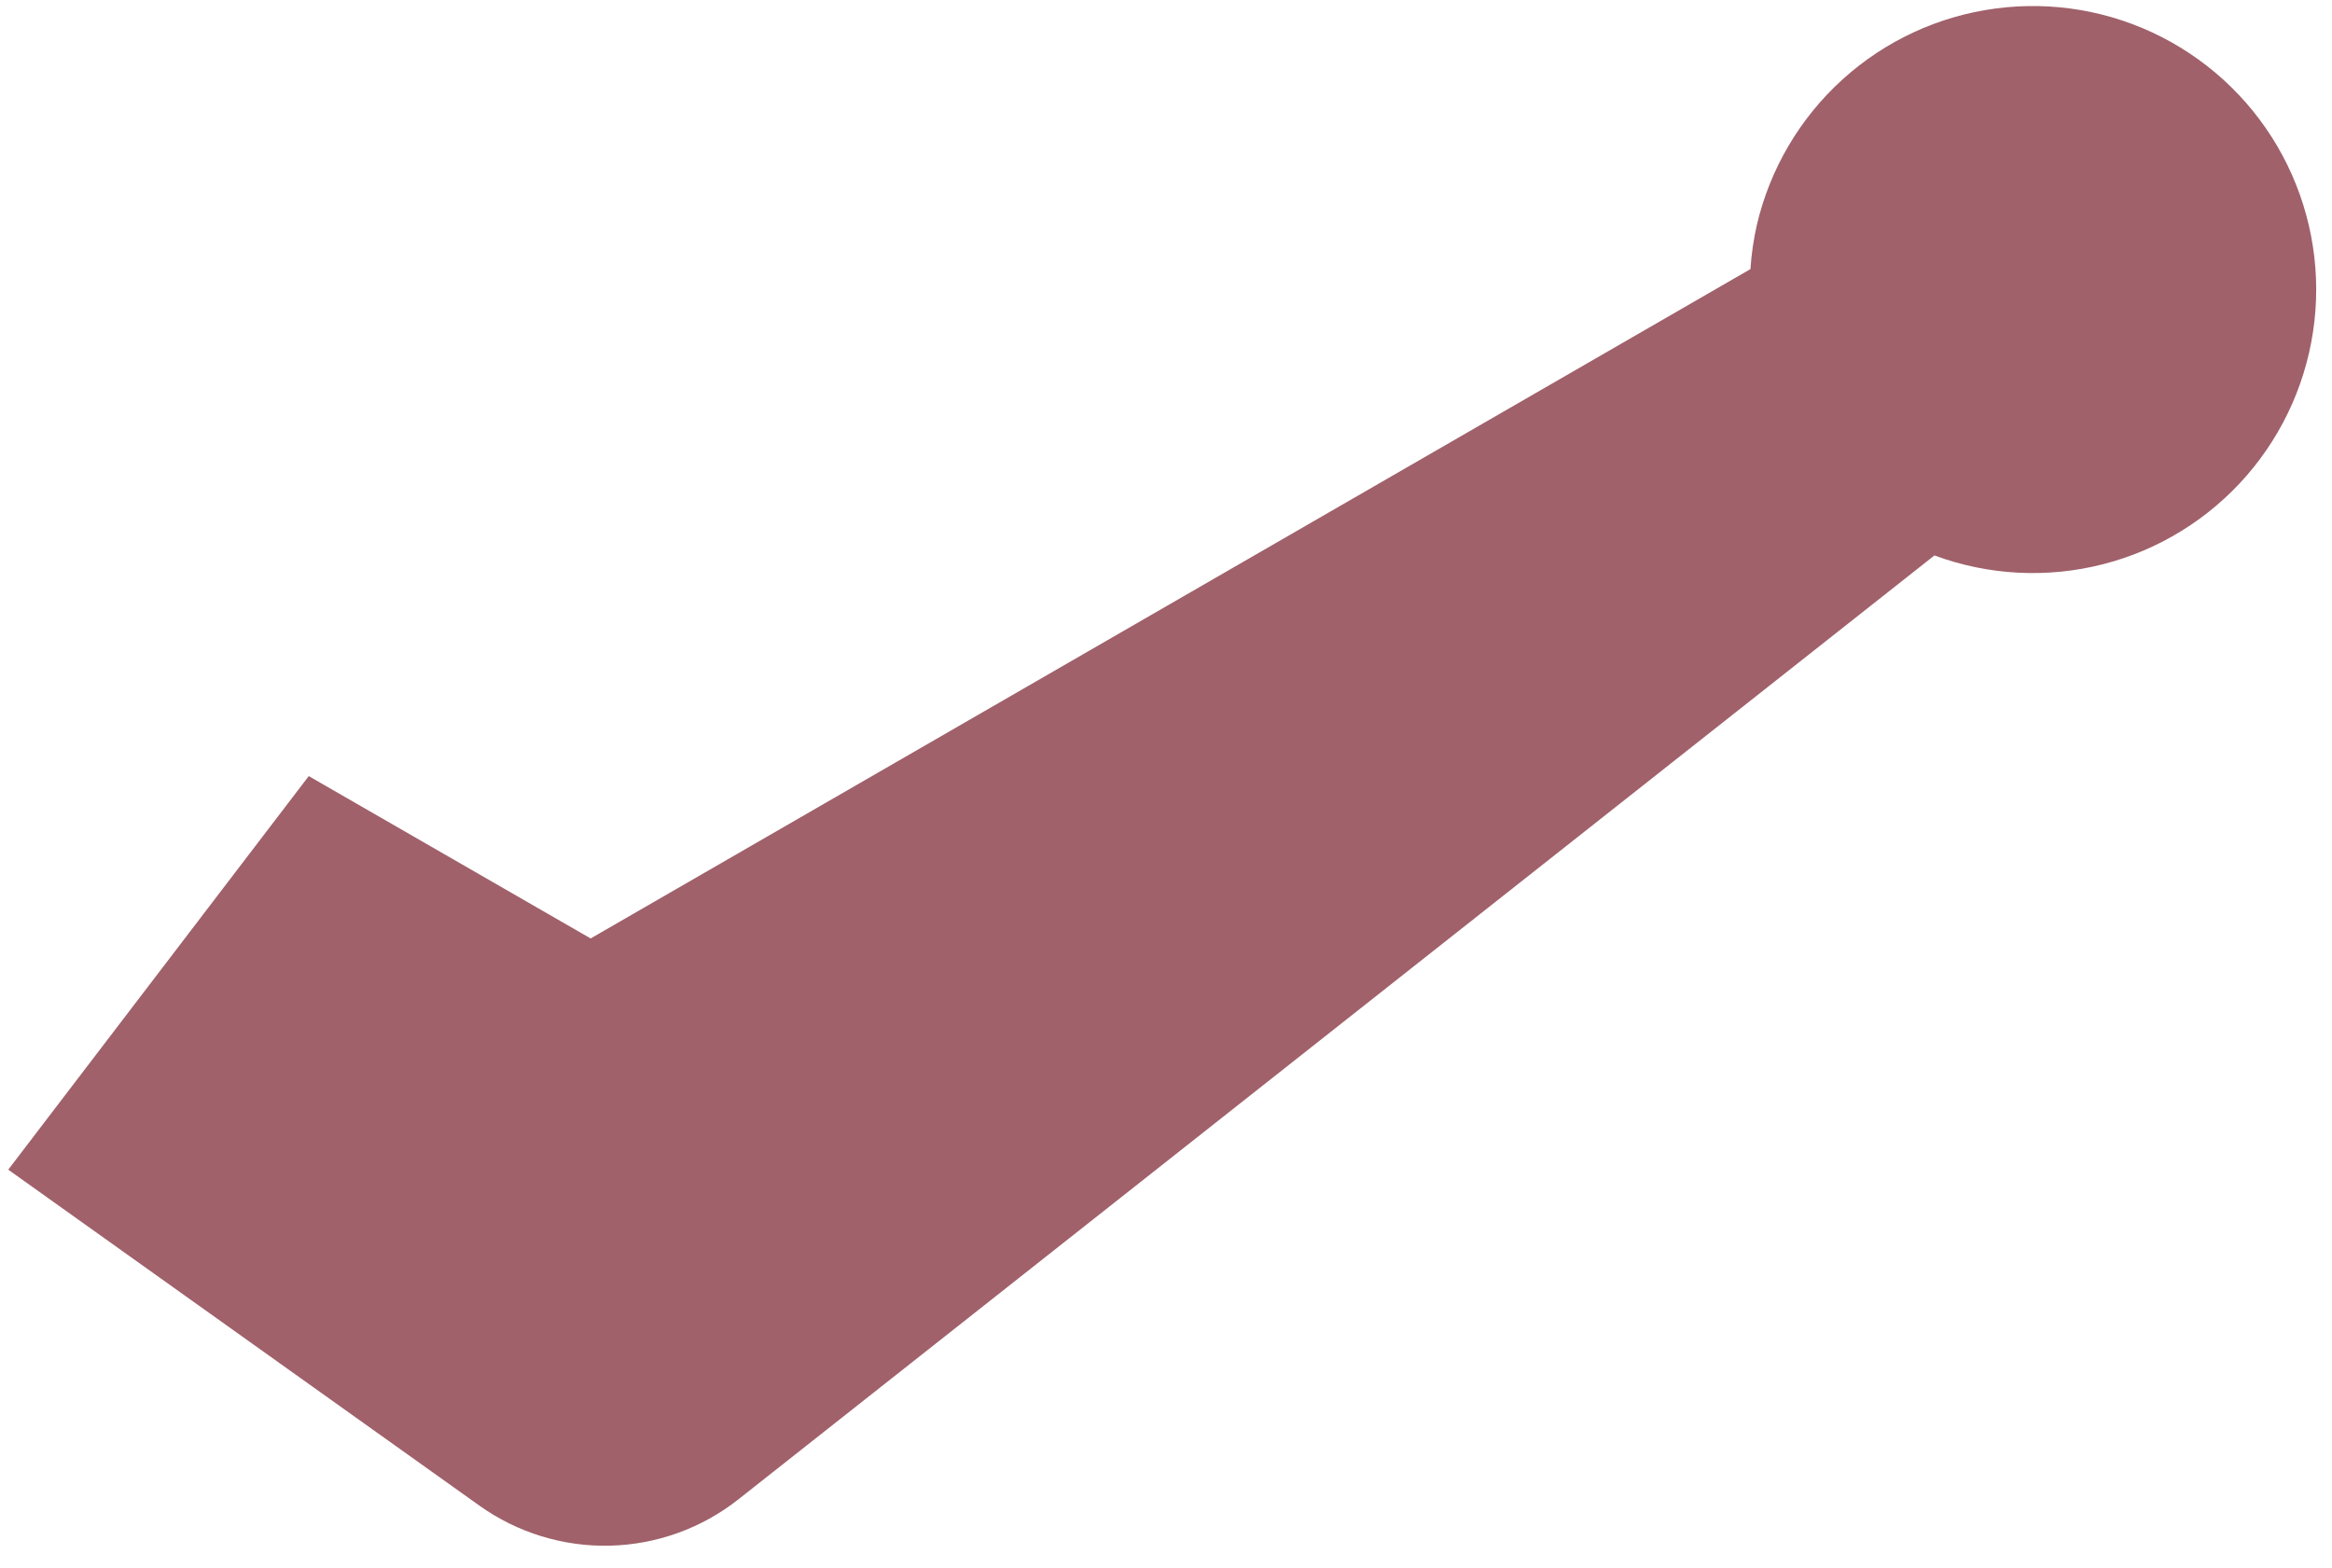 <?xml version="1.0" encoding="UTF-8"?> <svg xmlns="http://www.w3.org/2000/svg" width="58" height="39" viewBox="0 0 58 39" fill="none"> <path d="M43.696 5.591C43.614 5.954 43.56 6.322 43.536 6.693L14.69 23.341L7.679 19.303L0.205 29.092L11.922 37.447C12.869 38.122 14.009 38.472 15.171 38.444C16.333 38.415 17.455 38.011 18.367 37.29L48.112 13.815C49.454 14.312 50.916 14.388 52.303 14.034C53.69 13.68 54.936 12.911 55.876 11.831C56.815 10.751 57.404 9.41 57.563 7.987C57.723 6.564 57.445 5.126 56.768 3.865C56.091 2.603 55.045 1.578 53.772 0.925C52.498 0.272 51.055 0.023 49.636 0.211C48.217 0.398 46.889 1.013 45.828 1.974C44.767 2.936 44.023 4.197 43.696 5.591V5.591Z" fill="#A0616A"></path> </svg> 